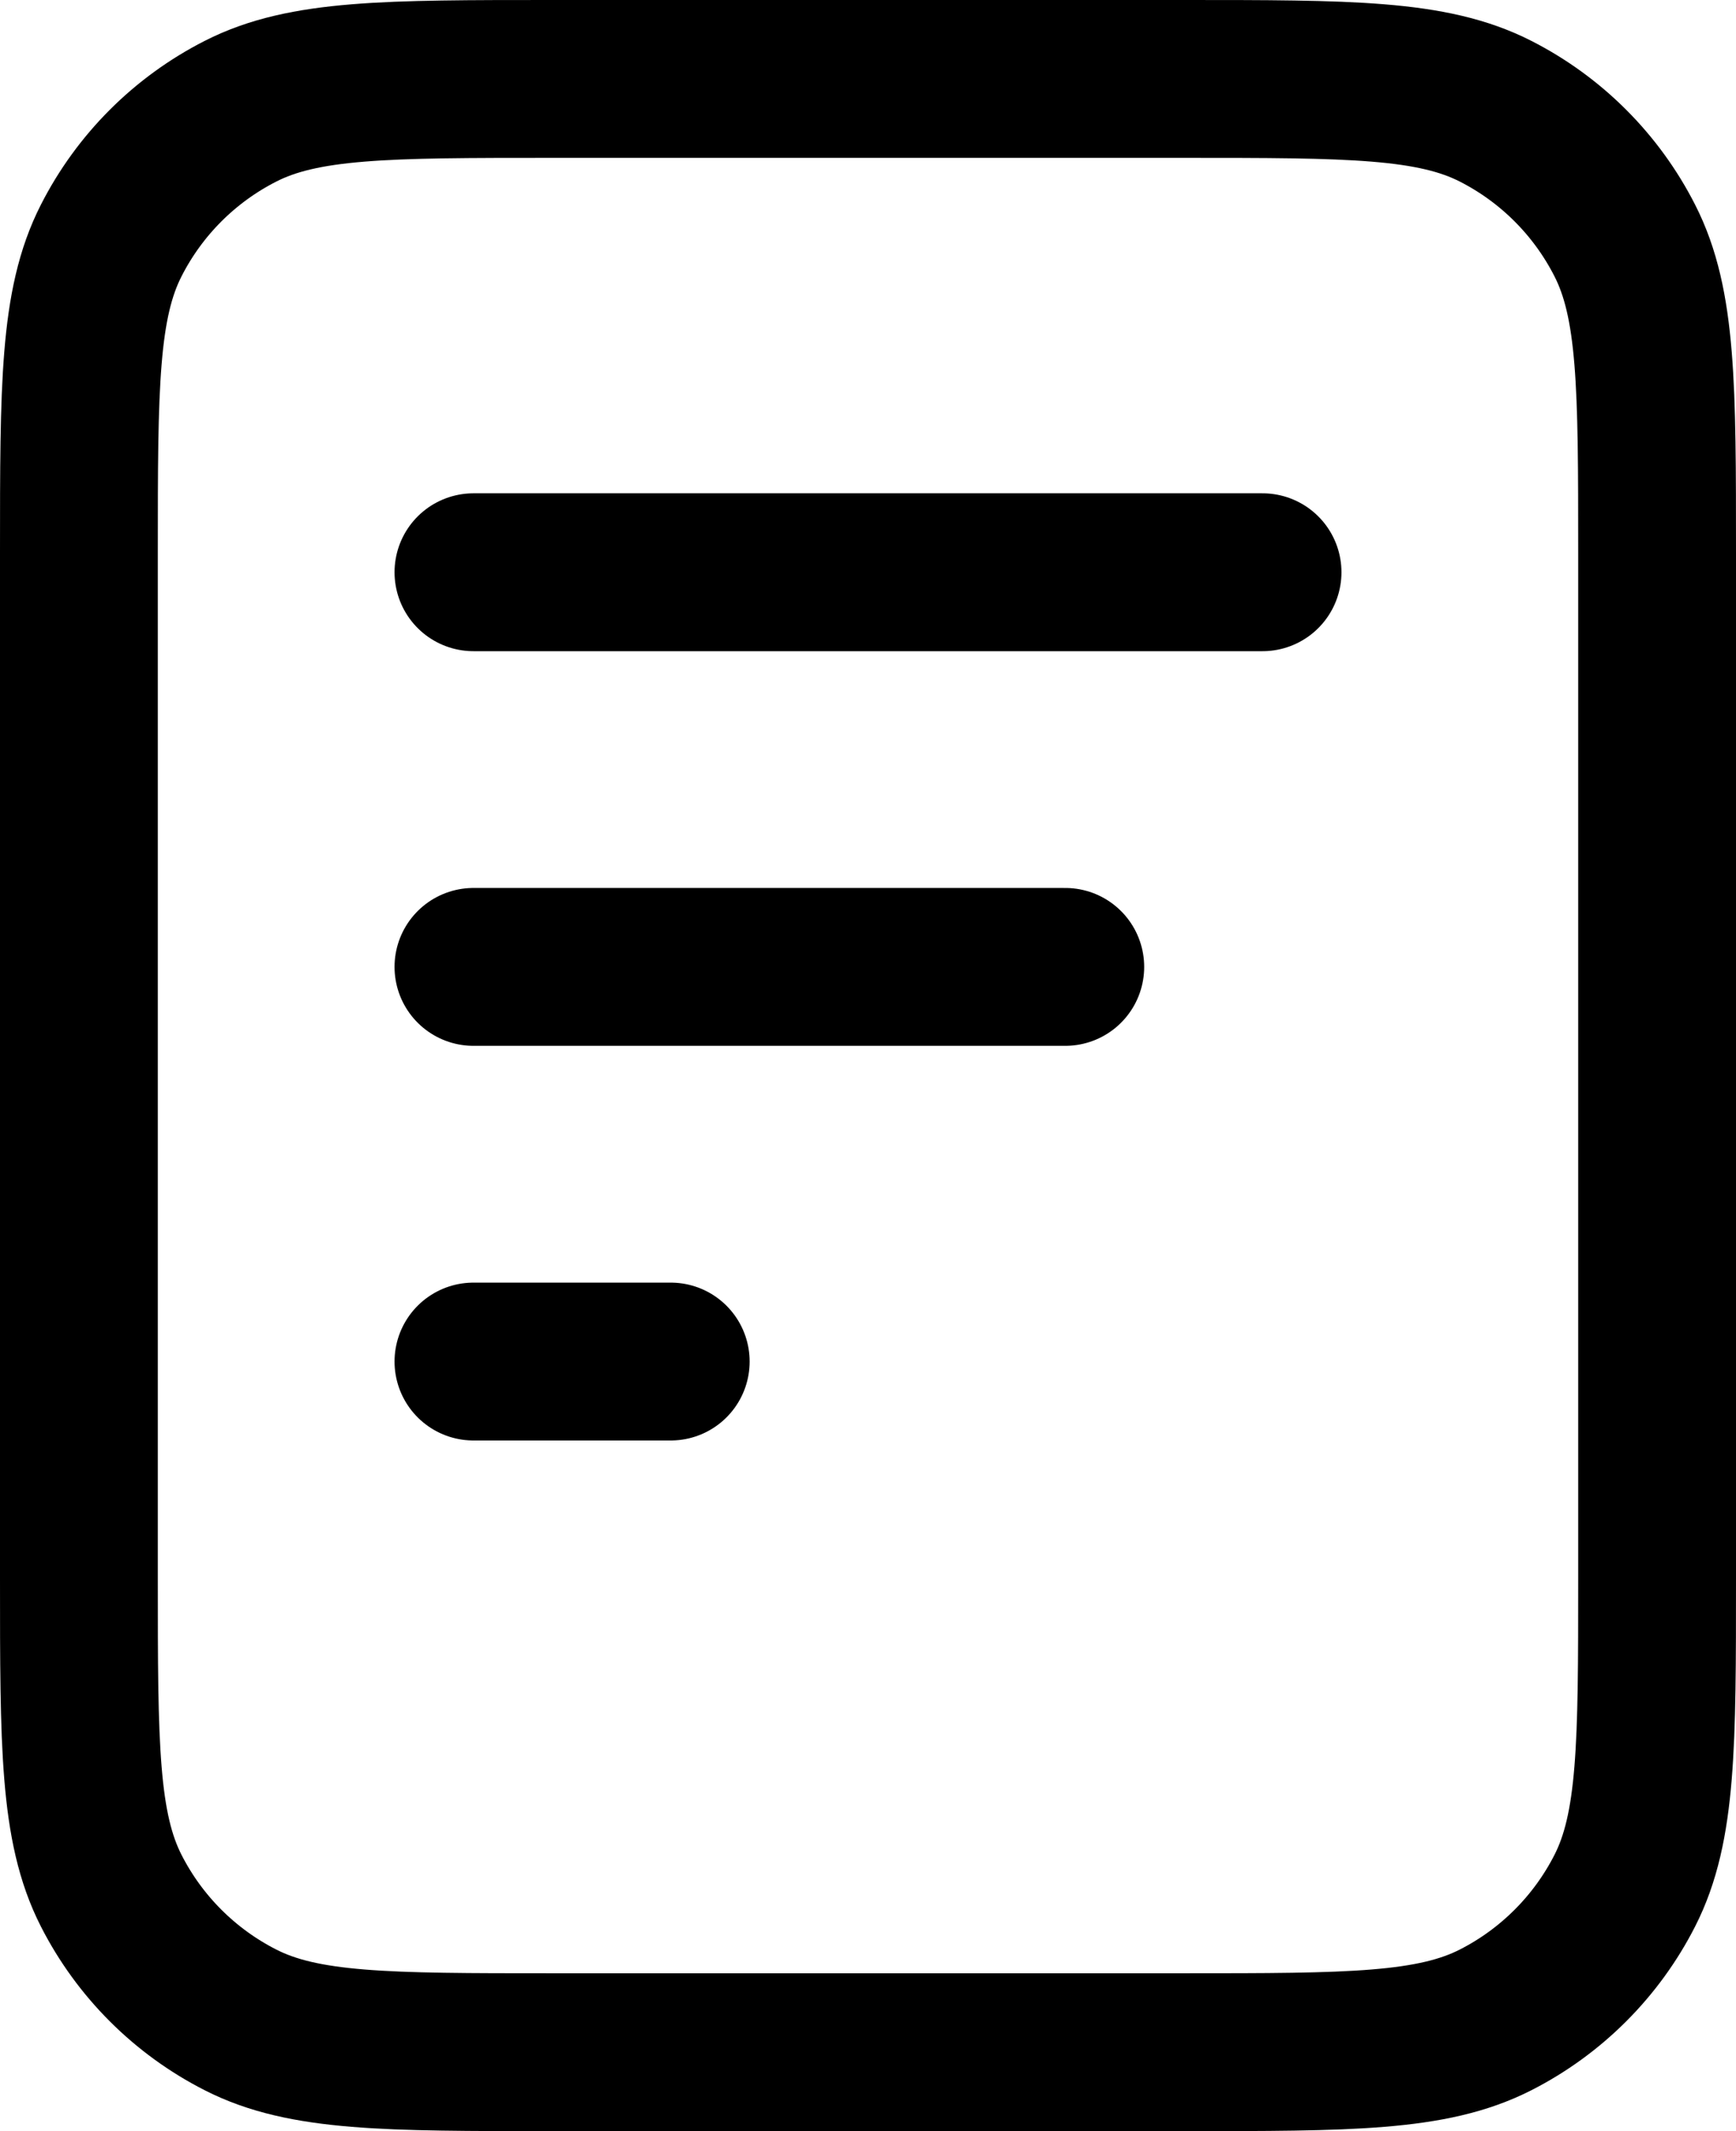 <?xml version="1.0" encoding="UTF-8"?> <svg xmlns="http://www.w3.org/2000/svg" width="22" height="27" viewBox="0 0 22 27" fill="none"> <path d="M13.5 12.25H6M8.5 17.25H6M16 7.25H6M21 7V20C21 22.1 21 23.15 20.591 23.953C20.232 24.658 19.658 25.232 18.953 25.591C18.15 26 17.1 26 15 26H7C4.9 26 3.85 26 3.048 25.591C2.342 25.232 1.768 24.658 1.409 23.953C1 23.15 1 22.1 1 20V7C1 4.9 1 3.85 1.409 3.048C1.768 2.342 2.342 1.768 3.048 1.409C3.85 1 4.9 1 7 1H15C17.1 1 18.15 1 18.953 1.409C19.658 1.768 20.232 2.342 20.591 3.048C21 3.85 21 4.9 21 7Z" stroke="black" stroke-width="2" stroke-linecap="round" stroke-linejoin="round"></path> </svg> 